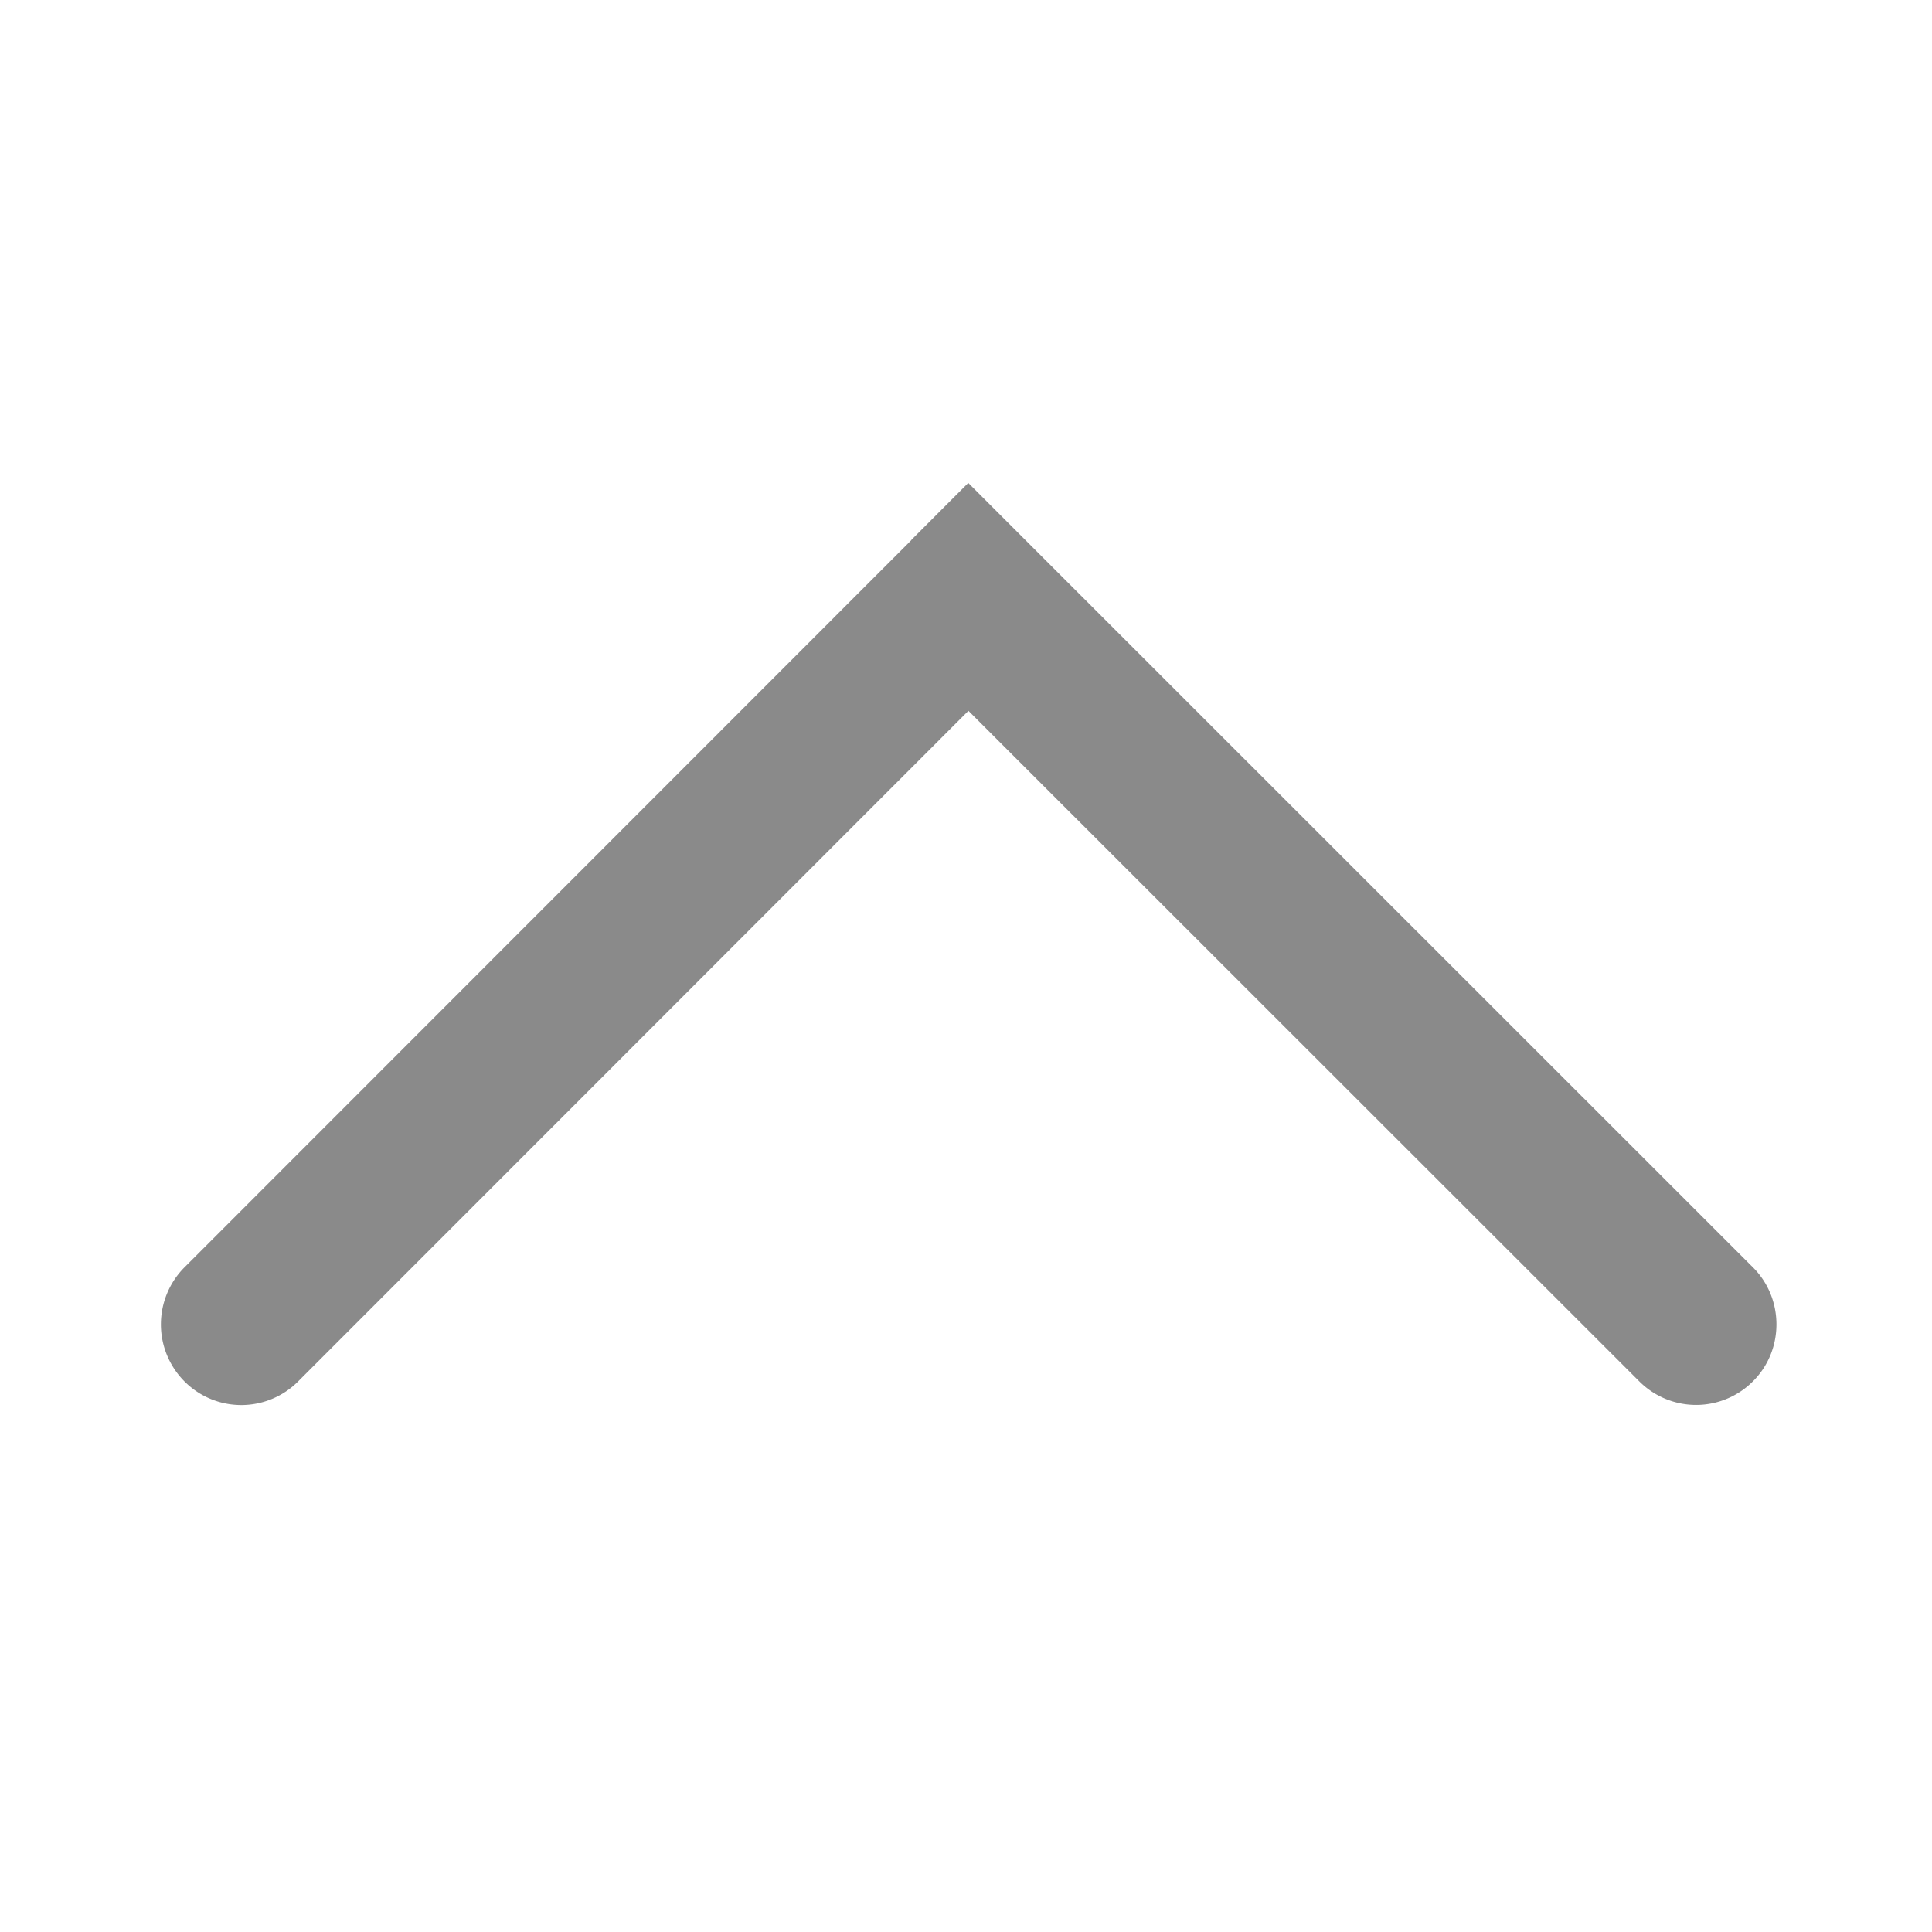 <?xml version="1.0" standalone="no"?><!DOCTYPE svg PUBLIC "-//W3C//DTD SVG 1.1//EN" "http://www.w3.org/Graphics/SVG/1.1/DTD/svg11.dtd"><svg t="1657698384211" class="icon" viewBox="0 0 1024 1024" version="1.1" xmlns="http://www.w3.org/2000/svg" p-id="2244" width="40" height="40" xmlns:xlink="http://www.w3.org/1999/xlink"><defs><style type="text/css"></style></defs><path d="M483.029 286.165l30.165-30.208 415.957 415.829c16.427 16.427 16.64 43.648 0 60.288a42.539 42.539 0 0 1-60.331 0.043L513.28 376.747l-355.243 355.413a42.496 42.496 0 0 1-60.288 0 42.837 42.837 0 0 1-0.085-60.331l383.701-383.872 1.707-1.749z" fill="#8a8a8a" p-id="2245"></path></svg>